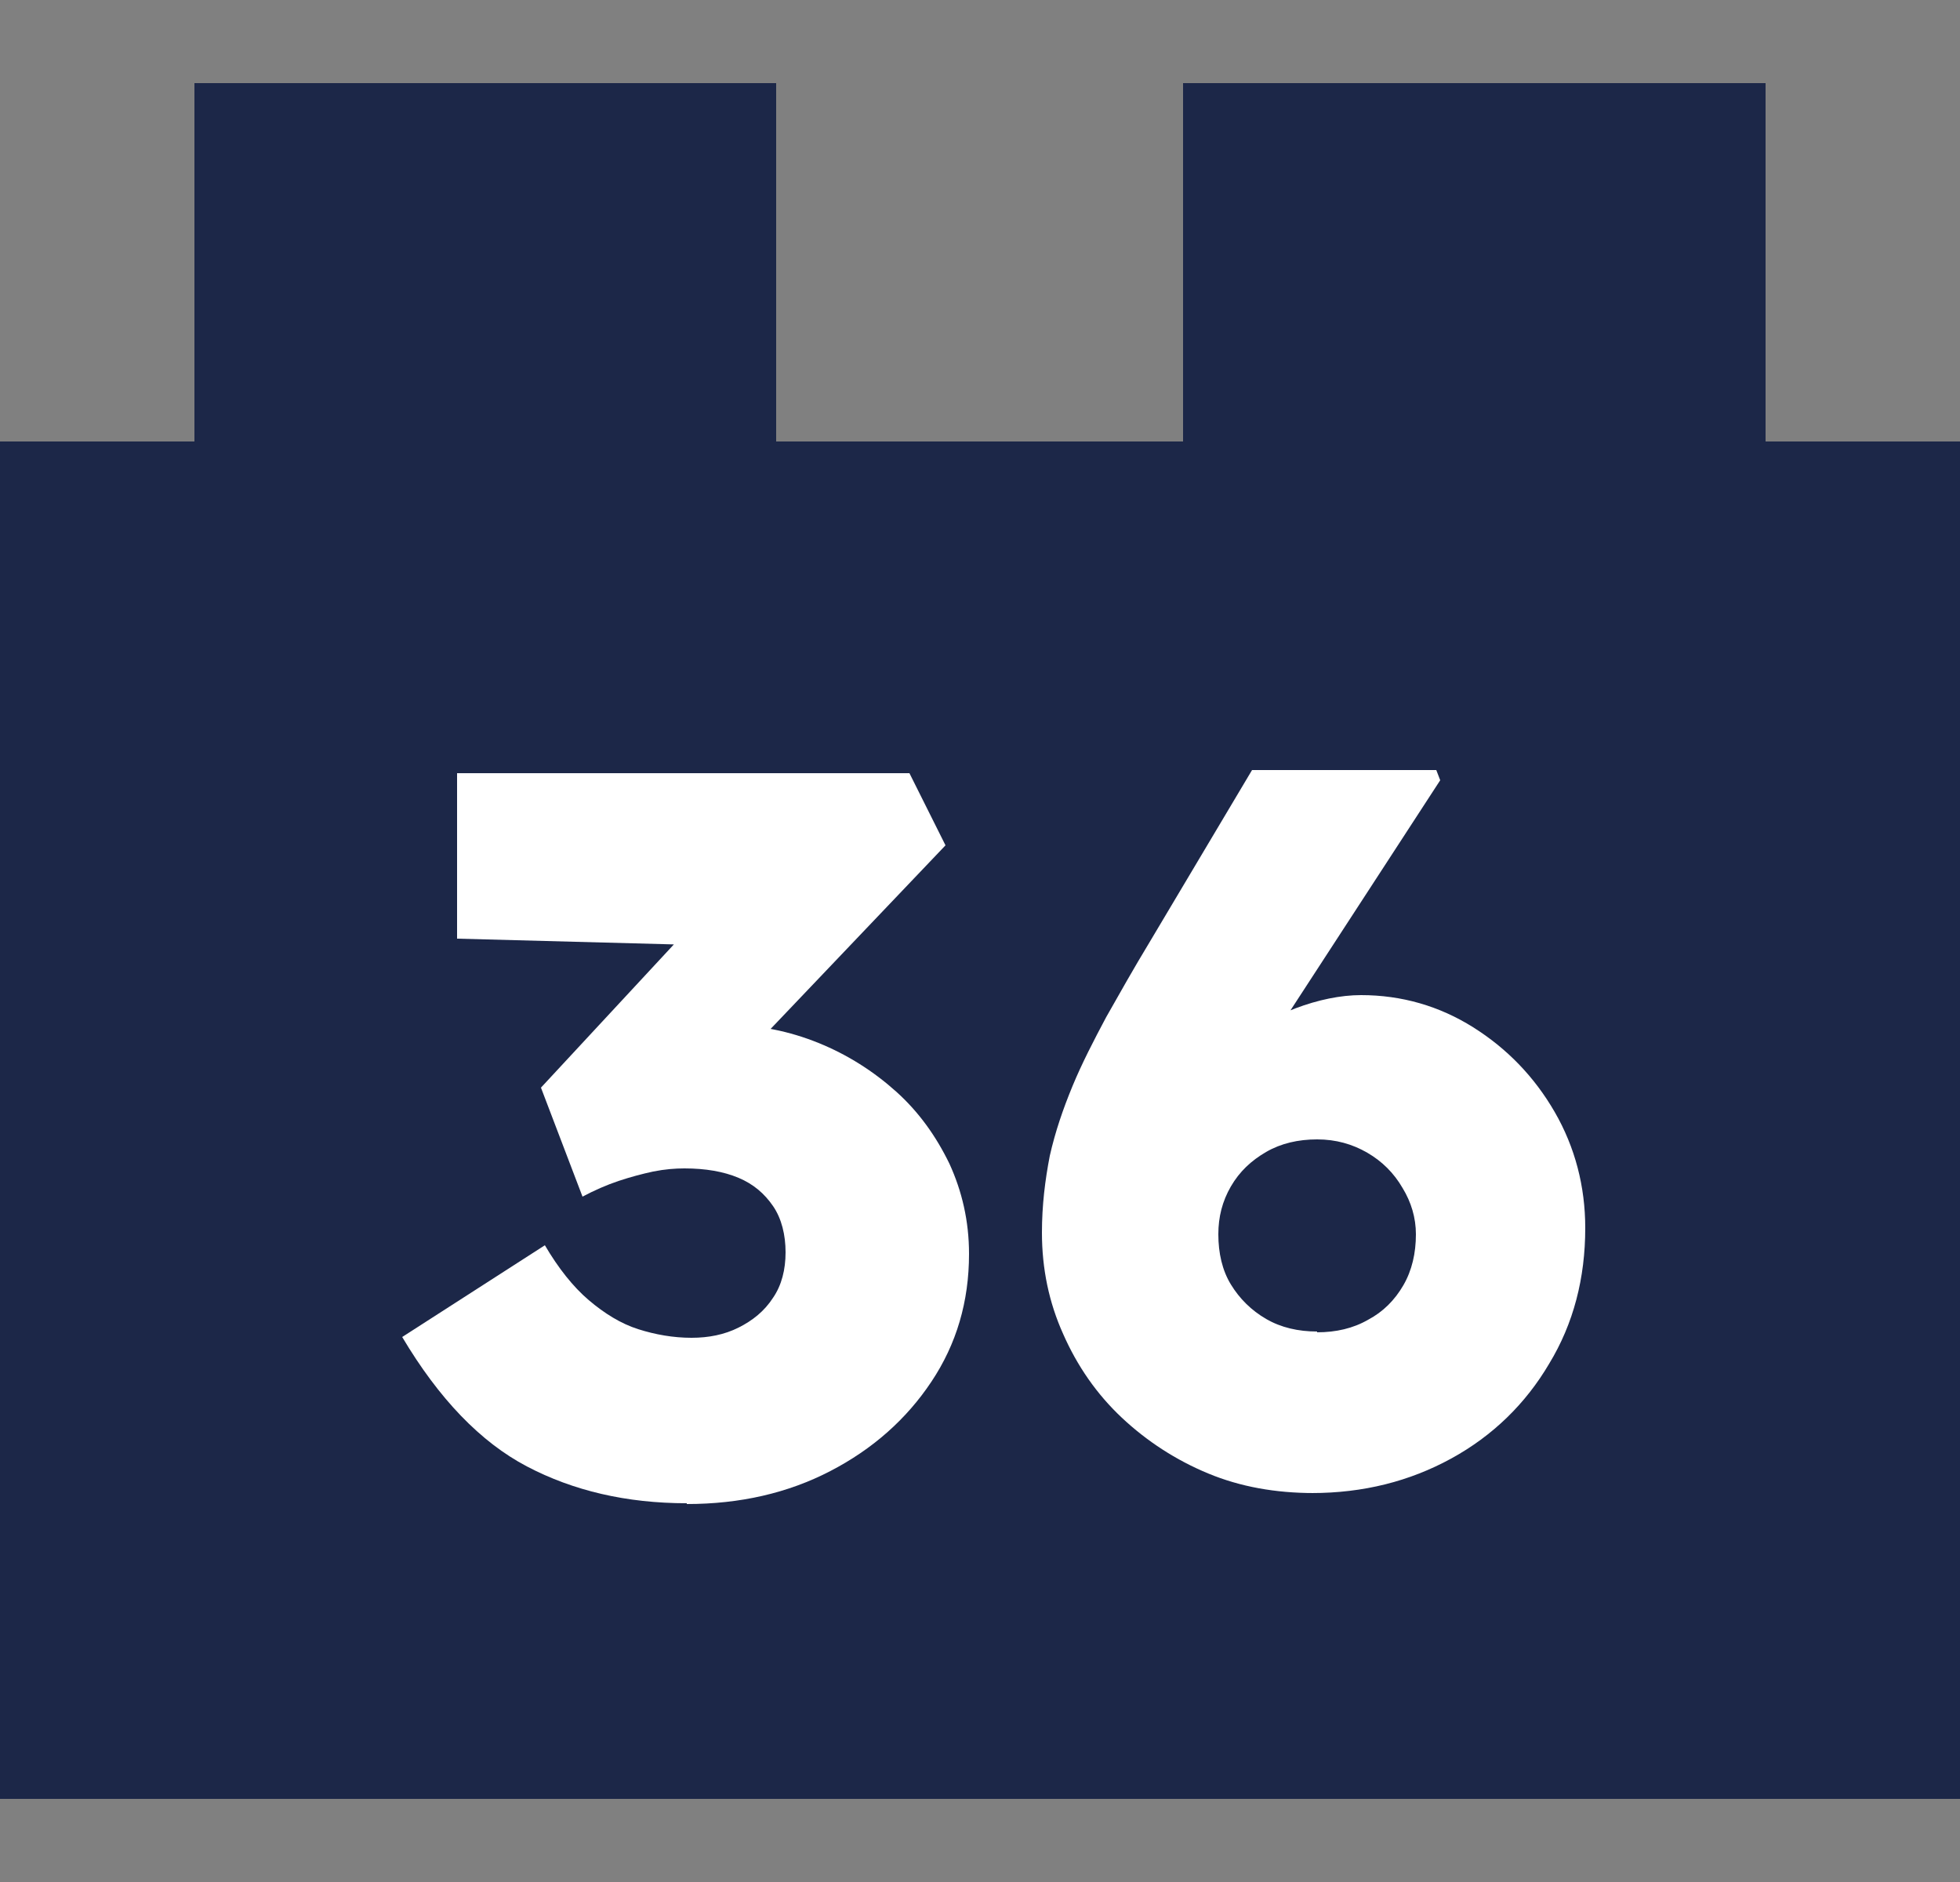 <svg viewBox="0 0 25 24" version="1.1" xmlns="http://www.w3.org/2000/svg" id="Layer_1">
  
  <rect x="0" y="0" width="25" height="24" fill="#808080" stroke="none"/>
  
  <defs>
    <style>
      .st0 {
        fill: #1c2748;
      }

      .st1 {
        fill: #fff;
      }
    </style>
  </defs>
  <path d="M22.52,5.63V1.06h-7.43v4.57h-5.19V1.06H2.48v4.57H0v17.31h25V5.63h-2.48Z" class="st0"></path>
  <g>
    <path d="M8.76,19.17c-.77,0-1.45-.16-2.04-.47-.59-.31-1.12-.86-1.59-1.65l1.82-1.17c.17.29.36.53.56.7.2.17.41.3.63.37.22.07.45.11.68.11.22,0,.42-.04.6-.13.18-.09.33-.21.44-.38.11-.16.16-.36.16-.58s-.05-.43-.16-.59-.25-.28-.44-.36c-.19-.08-.42-.12-.69-.12-.12,0-.25.01-.4.04-.14.03-.29.07-.44.12-.15.05-.31.12-.46.2l-.53-1.39,1.94-2.09.75.29-3.76-.1v-2.11h5.77l.46.92-3.03,3.18-.6-.74c.07-.03.18-.07.34-.1.16-.03.33-.05.5-.05.41,0,.8.08,1.17.23.37.15.7.36.99.62.29.26.51.57.68.92.16.35.25.73.25,1.15,0,.61-.16,1.15-.48,1.63-.32.48-.75.86-1.29,1.14-.54.28-1.15.42-1.83.42Z" class="st1"></path>
    <path d="M16.76,19.04c-.49,0-.94-.08-1.35-.25s-.78-.41-1.1-.71-.57-.66-.75-1.07c-.18-.4-.27-.83-.27-1.29,0-.35.04-.67.1-.98.07-.31.17-.6.29-.89.12-.29.27-.58.43-.88.17-.3.35-.62.55-.95l1.31-2.2h2.35l.05.13-1.92,2.95c-.21.33-.38.63-.53.91s-.28.56-.4.85c-.12.29-.27.63-.44,1.01l-.47-.69c.05-.33.17-.63.36-.91s.42-.52.7-.73.56-.37.85-.48c.29-.11.58-.17.84-.17.52,0,1,.14,1.43.41.43.27.78.63,1.04,1.08.26.45.39.95.39,1.48,0,.64-.15,1.22-.46,1.73-.3.51-.72.92-1.25,1.21-.53.29-1.12.44-1.78.44ZM16.8,16.99c.24,0,.46-.05.65-.16.19-.1.34-.25.45-.44.11-.19.16-.41.16-.65,0-.21-.06-.41-.17-.59-.11-.19-.26-.34-.45-.45-.19-.11-.4-.17-.64-.17s-.46.05-.65.16c-.19.11-.34.25-.45.44s-.16.39-.16.61c0,.24.05.46.16.64s.26.33.45.44c.19.11.41.16.65.16Z" class="st1"></path>
  </g>
</svg>